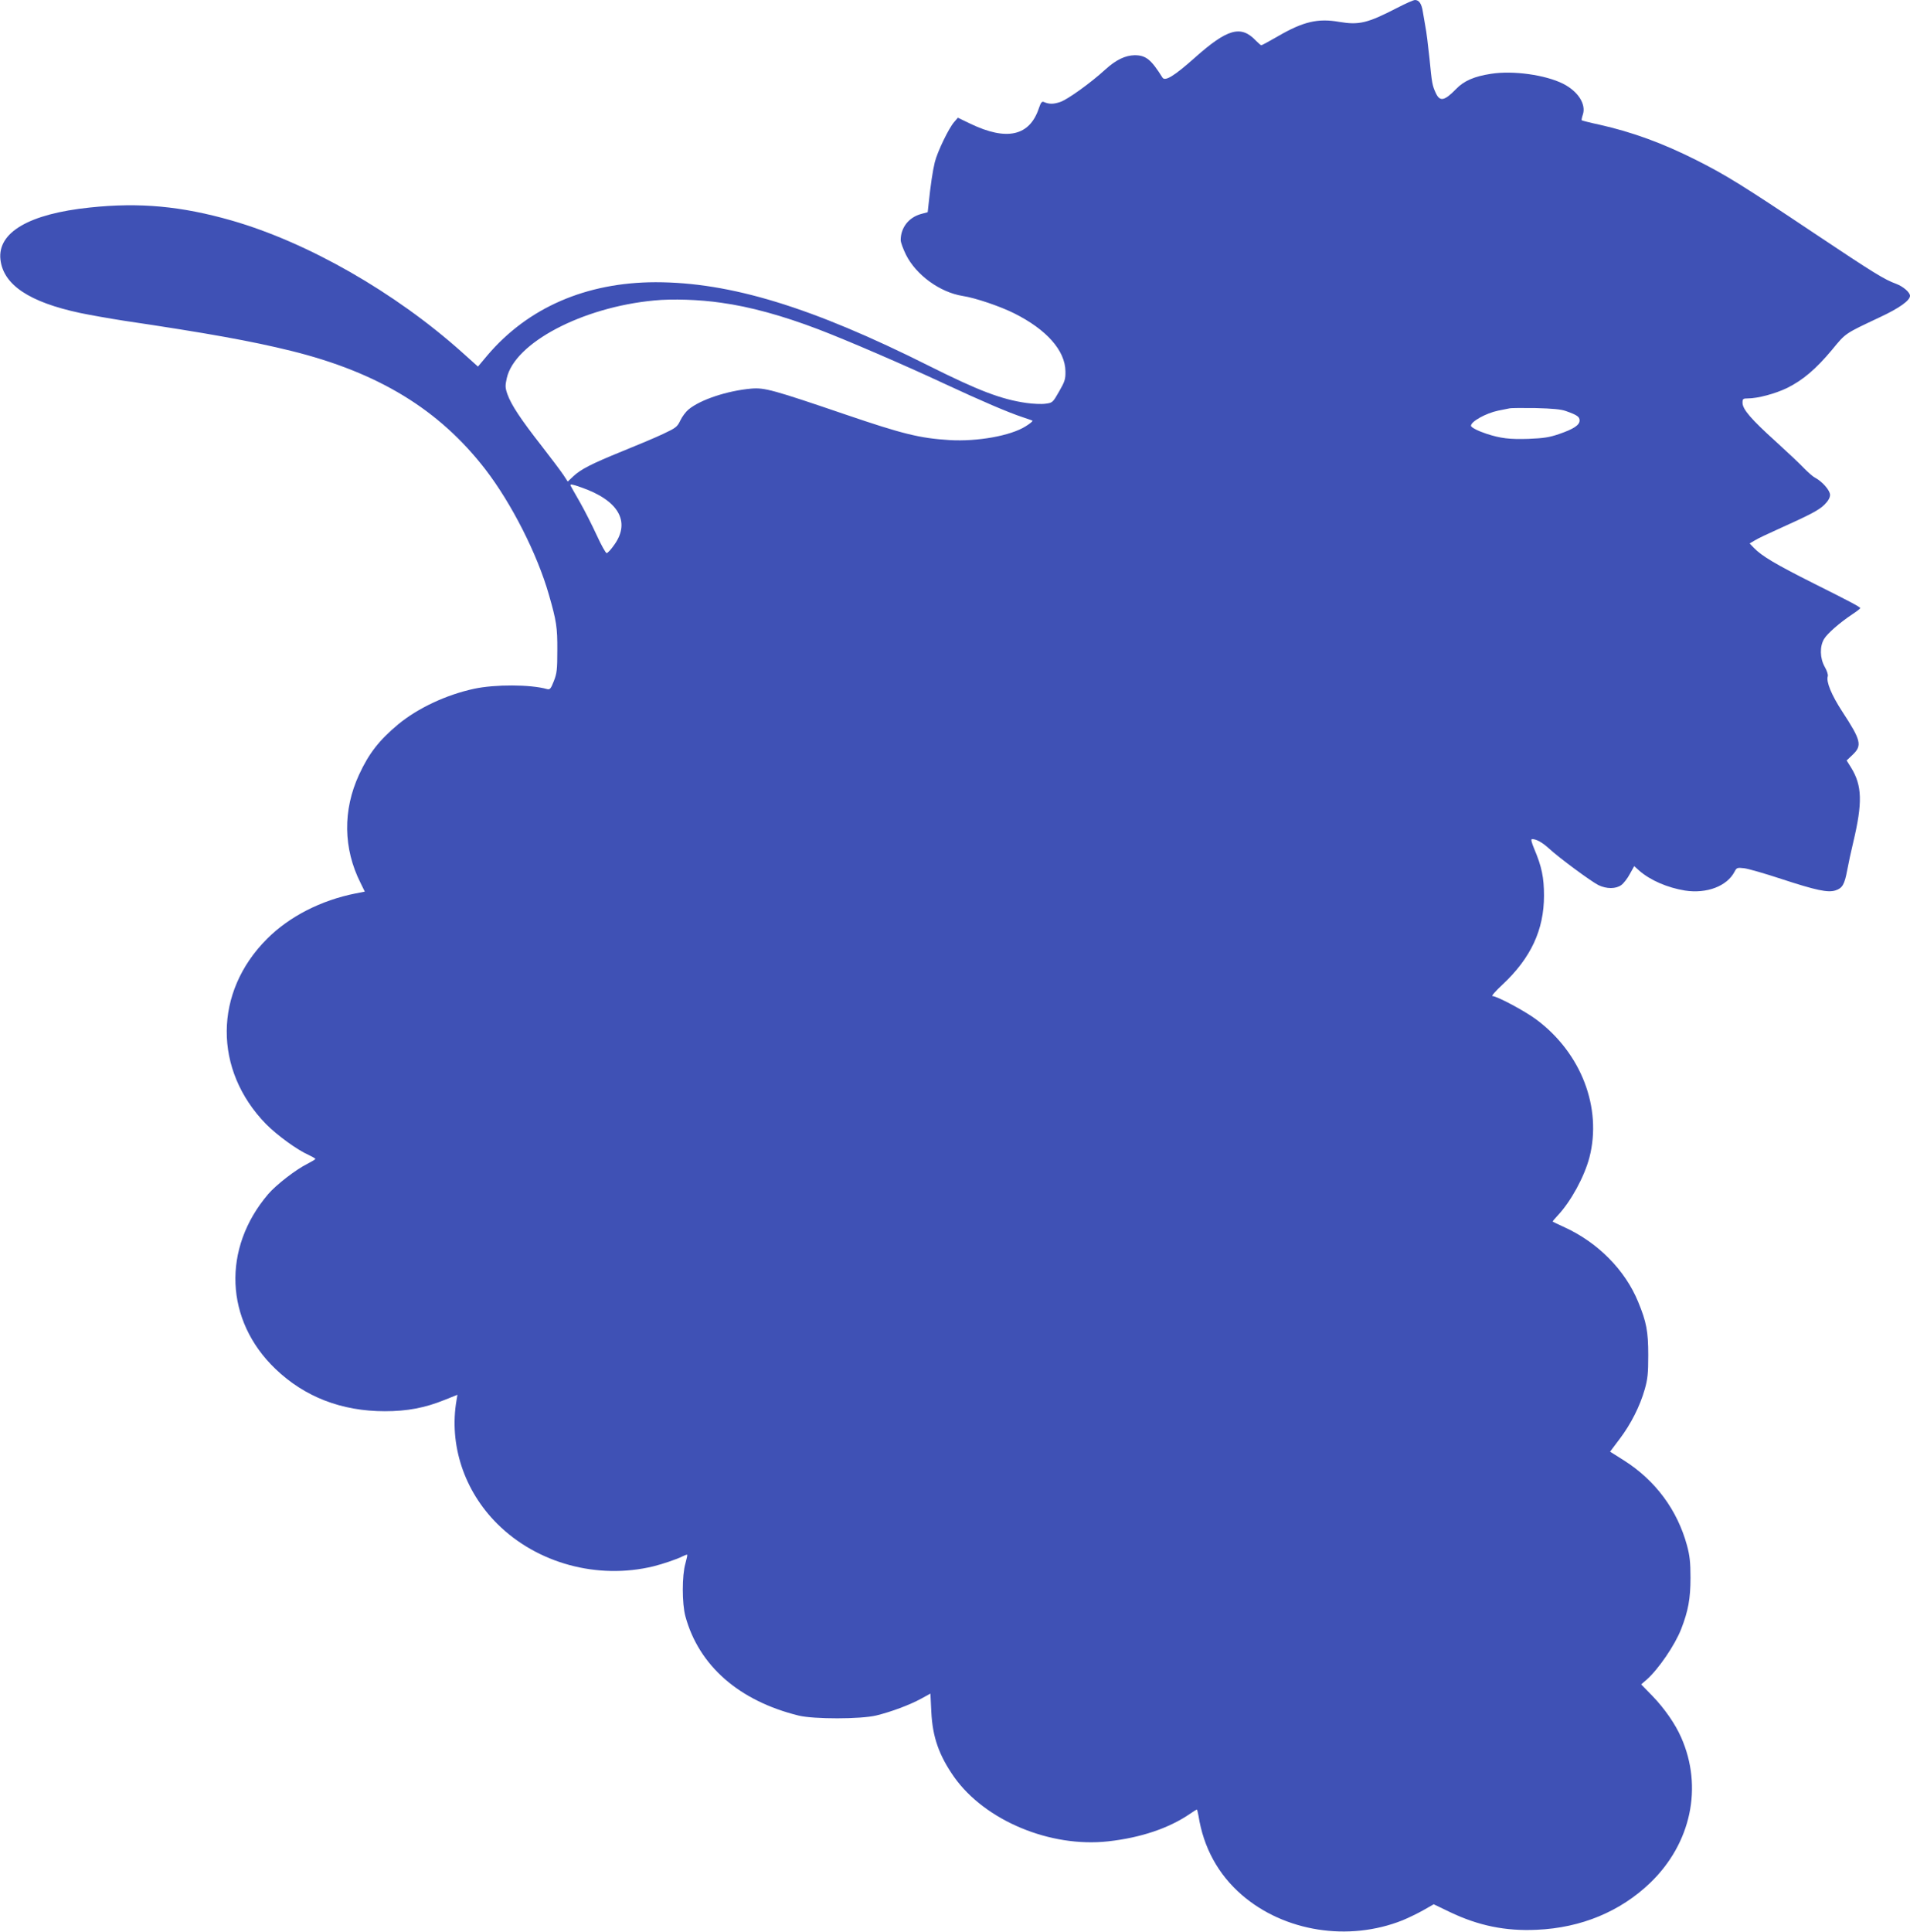 <?xml version="1.0" standalone="no"?>
<!DOCTYPE svg PUBLIC "-//W3C//DTD SVG 20010904//EN"
 "http://www.w3.org/TR/2001/REC-SVG-20010904/DTD/svg10.dtd">
<svg version="1.0" xmlns="http://www.w3.org/2000/svg"
 width="1266pt" height="1280pt" viewBox="0 0 1266 1280"
 preserveAspectRatio="xMidYMid meet">
<g transform="translate(0,1280) scale(0.1,-0.1)"
fill="#3f51b5" stroke="none">
<path d="M9263 12749 c-199 -103 -255 -116 -386 -94 -141 25 -239 2 -406 -95
-57 -33 -107 -60 -111 -60 -3 0 -19 14 -36 31 -99 104 -188 79 -404 -113 -137
-122 -198 -159 -215 -132 -75 120 -110 148 -184 148 -63 -1 -125 -31 -195 -95
-100 -91 -249 -198 -299 -215 -46 -15 -72 -15 -108 0 -13 6 -20 -3 -33 -41
-61 -184 -212 -219 -454 -103 l-83 40 -24 -28 c-36 -40 -112 -198 -129 -267
-14 -57 -28 -152 -41 -276 l-6 -55 -44 -12 c-81 -22 -135 -90 -135 -173 0 -15
16 -58 35 -97 67 -134 225 -249 376 -273 85 -13 249 -69 341 -115 216 -108
338 -247 340 -384 1 -52 -4 -68 -42 -134 -42 -73 -43 -75 -90 -81 -27 -4 -84
-1 -127 5 -167 24 -316 81 -644 245 -780 391 -1319 555 -1814 555 -460 -1
-845 -168 -1114 -484 l-63 -75 -107 96 c-443 396 -1021 727 -1526 872 -333 95
-608 121 -939 86 -404 -42 -614 -165 -593 -346 20 -167 191 -281 529 -353 62
-13 192 -36 288 -51 559 -83 846 -135 1110 -200 578 -143 981 -389 1287 -785
174 -226 344 -561 421 -830 50 -174 57 -217 56 -370 0 -127 -3 -152 -23 -203
-20 -51 -26 -58 -45 -53 -108 31 -345 32 -484 2 -185 -40 -372 -128 -502 -235
-127 -106 -195 -193 -260 -334 -109 -236 -105 -490 10 -718 l28 -57 -61 -12
c-228 -45 -440 -153 -587 -301 -354 -353 -356 -869 -7 -1227 73 -74 207 -172
285 -206 23 -11 42 -22 42 -25 0 -4 -24 -18 -53 -33 -75 -37 -206 -138 -259
-200 -307 -360 -288 -837 48 -1159 193 -185 438 -280 725 -280 147 0 265 22
396 75 l85 34 -6 -36 c-51 -294 50 -601 271 -820 264 -262 664 -370 1033 -281
61 15 159 48 193 66 16 8 30 13 32 11 2 -2 -4 -28 -12 -58 -23 -79 -23 -266 0
-350 89 -327 356 -561 752 -658 100 -24 410 -24 513 1 99 24 222 70 297 111
l62 34 6 -121 c8 -167 51 -289 152 -433 205 -288 637 -468 1021 -425 216 24
402 87 541 182 23 16 44 29 46 29 2 0 7 -19 11 -42 33 -210 130 -388 287 -524
282 -244 708 -311 1066 -168 36 15 97 44 136 66 l70 40 106 -51 c190 -91 370
-128 578 -118 294 13 553 121 751 311 271 261 351 635 205 964 -39 89 -110
191 -190 274 l-75 77 36 31 c79 70 187 228 229 335 47 121 62 202 62 340 0
104 -5 147 -23 214 -64 236 -210 432 -418 564 l-92 58 64 85 c74 98 134 216
166 329 19 67 23 104 23 225 0 158 -12 221 -67 354 -86 210 -266 392 -486 493
-42 19 -78 37 -80 38 -2 2 13 20 33 41 88 94 176 256 210 384 85 329 -54 692
-350 913 -74 56 -263 157 -293 157 -8 0 23 35 68 77 187 175 274 362 274 588
0 120 -15 192 -63 306 -21 50 -25 69 -16 69 29 0 68 -22 113 -63 67 -62 280
-219 327 -242 54 -26 116 -26 152 1 15 11 41 44 56 73 l29 52 32 -29 c74 -65
188 -114 305 -133 144 -22 278 29 328 125 14 27 18 28 63 23 27 -3 138 -35
247 -71 232 -76 309 -92 359 -76 46 15 60 39 78 135 8 44 26 127 40 185 62
261 59 374 -14 493 l-30 48 40 38 c64 61 56 95 -69 286 -71 109 -108 198 -96
234 3 10 -5 36 -20 62 -33 58 -34 137 -4 186 23 37 102 106 187 163 29 19 52
37 52 40 0 8 -56 38 -310 165 -251 126 -343 181 -394 234 l-29 30 34 20 c19
12 86 44 149 72 224 101 275 128 313 165 25 25 37 46 37 65 0 30 -52 89 -100
114 -14 7 -45 35 -70 60 -24 26 -109 106 -188 178 -165 149 -222 215 -222 258
0 26 3 29 34 29 67 0 182 31 261 69 105 52 192 126 298 253 93 113 82 105 317
216 129 60 200 111 200 142 0 23 -46 62 -91 79 -79 29 -145 69 -549 339 -470
314 -581 383 -780 483 -221 111 -421 184 -639 233 -62 13 -115 27 -117 29 -2
2 1 18 7 36 24 69 -30 155 -130 206 -118 59 -332 89 -478 66 -112 -17 -180
-47 -232 -101 -77 -79 -107 -85 -134 -27 -23 50 -26 63 -42 230 -9 87 -21 182
-27 210 -5 29 -13 73 -17 99 -8 53 -25 78 -52 78 -10 0 -62 -23 -116 -51z
m-4483 -1955 c191 -26 408 -86 644 -176 189 -72 576 -239 839 -362 236 -110
422 -190 517 -221 30 -10 59 -20 63 -22 5 -3 -16 -20 -45 -38 -100 -63 -320
-102 -505 -91 -197 12 -312 41 -688 169 -484 165 -537 179 -625 172 -160 -14
-340 -74 -417 -139 -17 -14 -42 -47 -54 -73 -20 -42 -30 -49 -113 -88 -50 -24
-172 -75 -271 -115 -204 -83 -275 -119 -326 -167 l-36 -34 -28 43 c-16 24 -81
111 -145 193 -140 179 -201 272 -226 341 -16 45 -16 58 -5 108 52 234 500 470
977 515 119 12 301 6 444 -15z m5600 -718 c74 -26 90 -38 90 -62 0 -31 -40
-57 -136 -90 -64 -22 -102 -28 -203 -32 -123 -4 -185 3 -279 34 -55 18 -102
42 -102 53 0 28 99 83 180 100 30 6 64 13 75 15 11 3 90 3 175 2 111 -3 168
-8 200 -20z m-6529 -505 c247 -85 330 -226 222 -379 -22 -32 -45 -57 -52 -57
-6 0 -36 53 -66 119 -30 65 -80 164 -112 220 -32 55 -59 104 -61 108 -5 12 10
10 69 -11z"/>
</g>
</svg>
